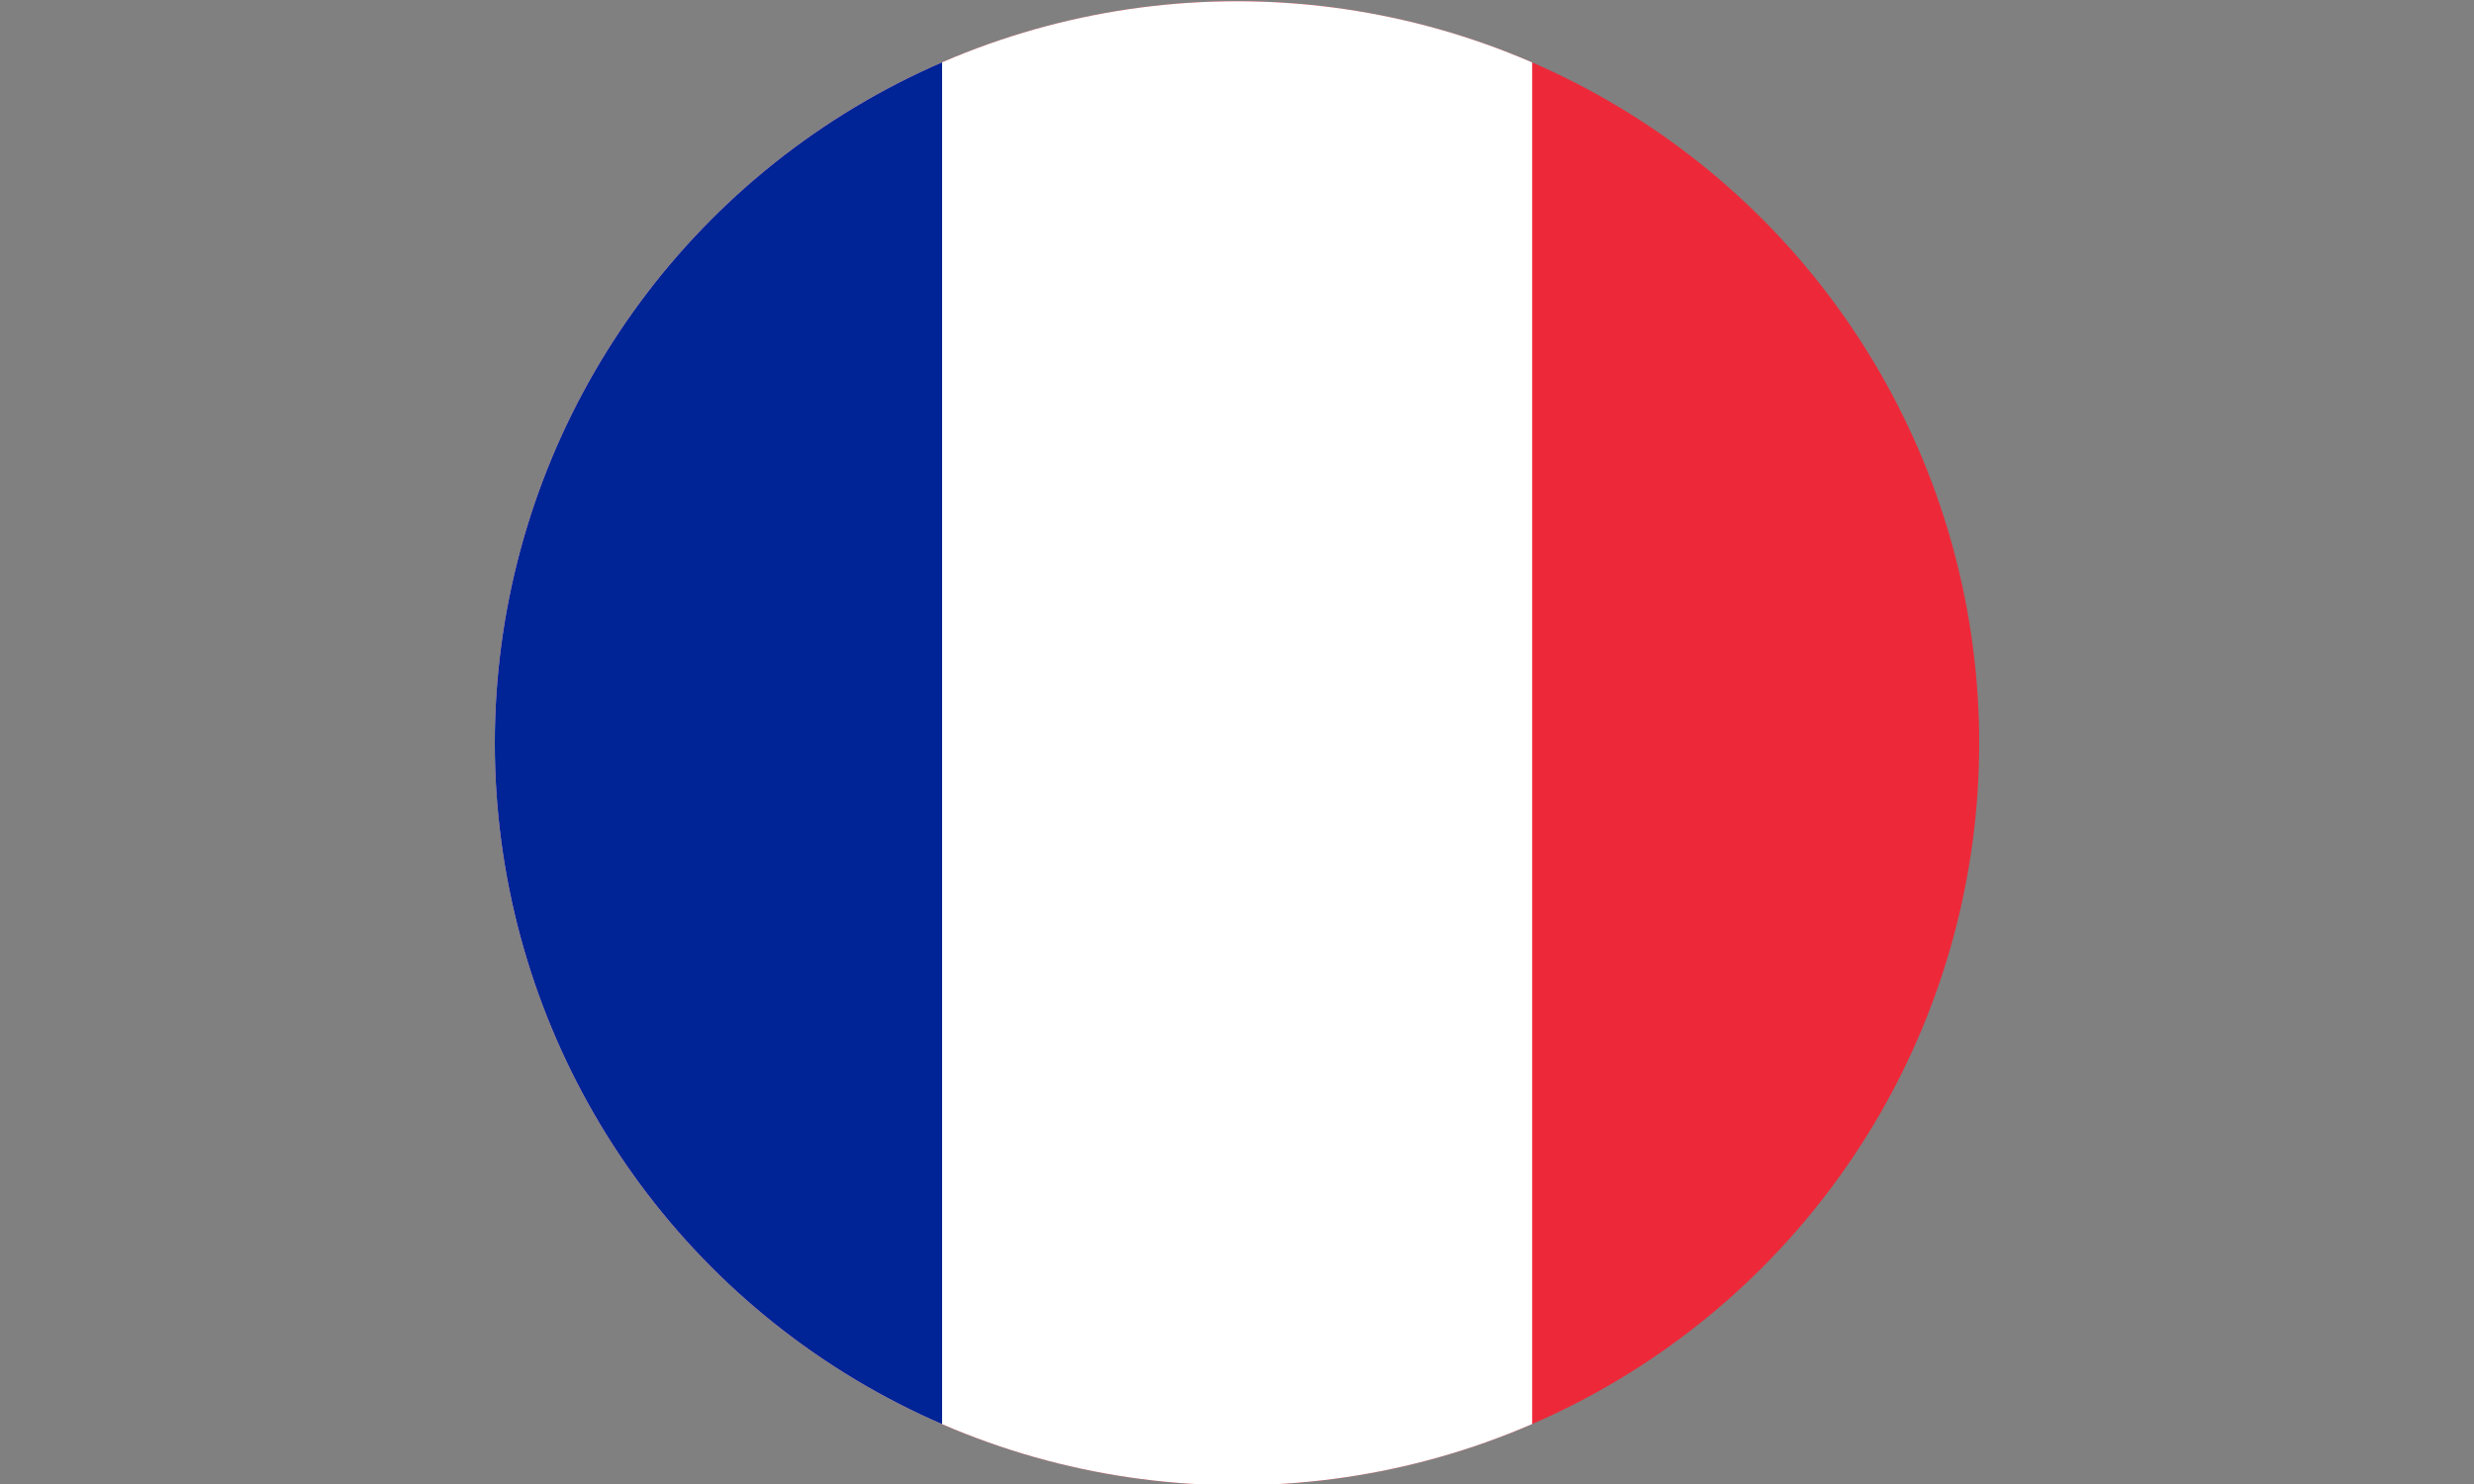 <?xml version="1.0" encoding="utf-8"?>
<!-- Generator: Adobe Illustrator 26.0.3, SVG Export Plug-In . SVG Version: 6.00 Build 0)  -->
<svg version="1.1" id="Ebene_1" xmlns="http://www.w3.org/2000/svg" xmlns:xlink="http://www.w3.org/1999/xlink" x="0px" y="0px"
	 viewBox="0 0 1000 600" style="enable-background:new 0 0 1000 600;" xml:space="preserve">
<rect x="0" y="0" width="1000" height="600" fill="#808080" stroke="none"/>
<style type="text/css">
	.st0{clip-path:url(#SVGID_00000150820979905853704420000001039376260681015682_);}
	.st1{fill:#ED2939;}
	.st2{fill:#FFFFFF;}
	.st3{fill:#002395;}
</style>
<g>
	<defs>
		<circle id="SVGID_1_" cx="500" cy="300.5" r="300"/>
	</defs>
	<clipPath id="SVGID_00000092433213348492122100000002034596337121957264_">
		<use xlink:href="#SVGID_1_"  style="overflow:visible;"/>
	</clipPath>
	<g style="clip-path:url(#SVGID_00000092433213348492122100000002034596337121957264_);">
		<rect x="142.3" class="st1" width="715.5" height="600.5"/>
		<rect x="142.3" class="st2" width="477" height="600.5"/>
		<rect x="142.3" class="st3" width="238.5" height="600.5"/>
	</g>
</g>
</svg>
